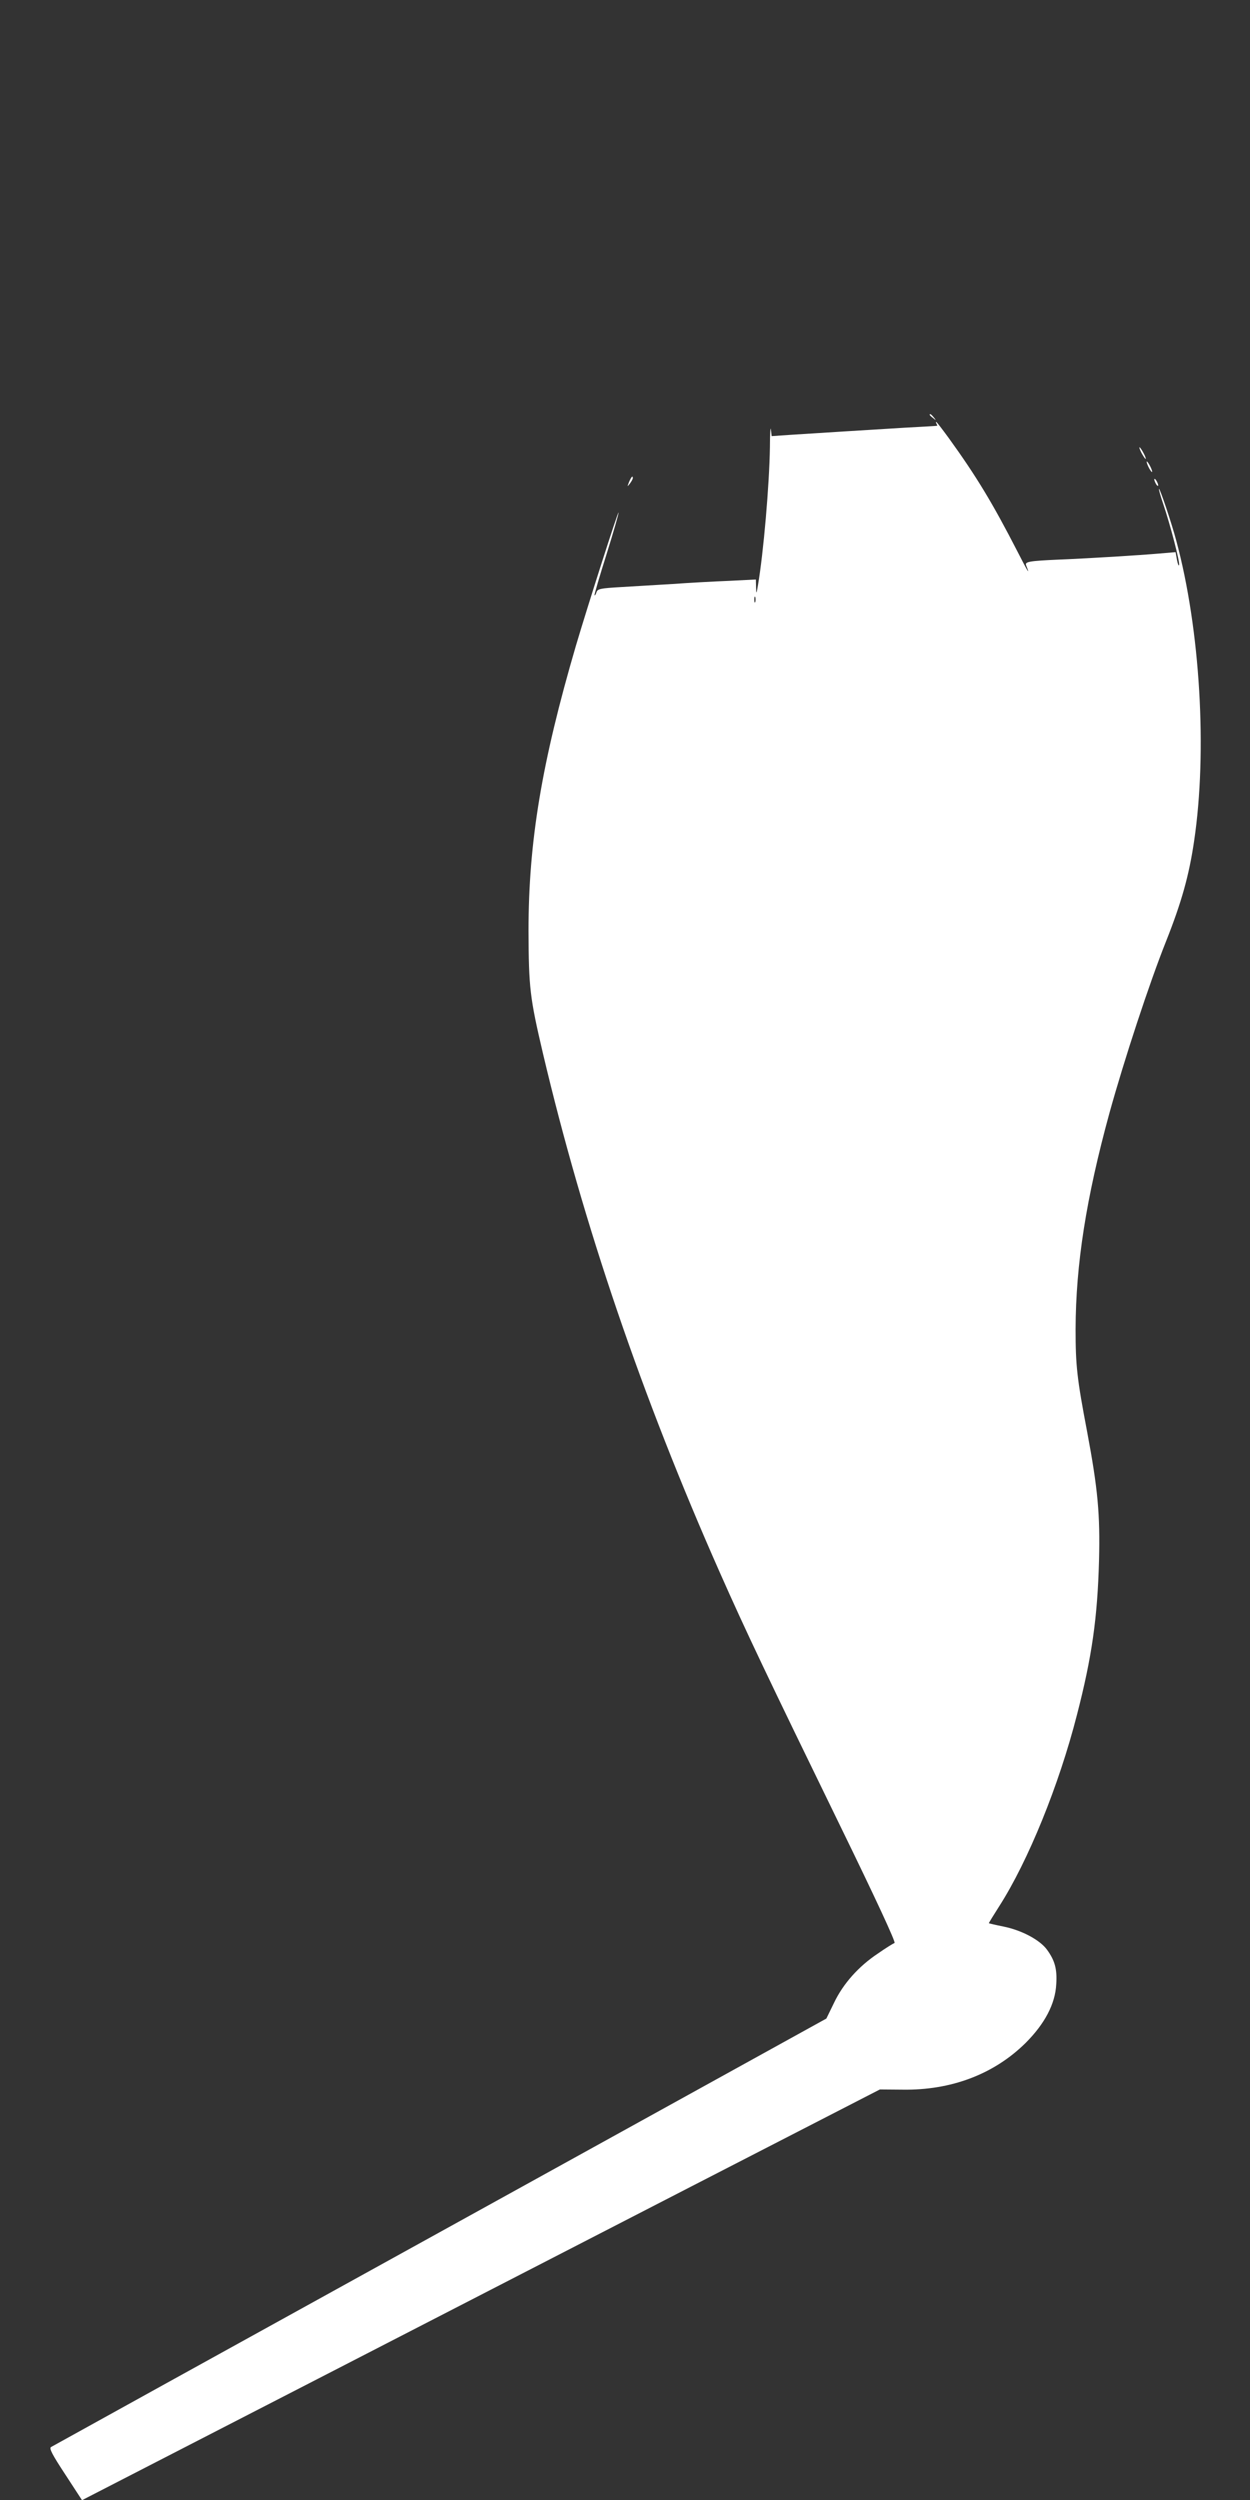 <?xml version="1.0" standalone="no"?>
<!DOCTYPE svg PUBLIC "-//W3C//DTD SVG 20010904//EN"
 "http://www.w3.org/TR/2001/REC-SVG-20010904/DTD/svg10.dtd">
<svg version="1.0" xmlns="http://www.w3.org/2000/svg"
 width="640pt" height="1280pt" viewBox="0 0 640 1280"
 preserveAspectRatio="xMidYMid meet">
<rect x="0" y="0" width="640" height="1280" fill="#333333" stroke="none"/>
<g transform="translate(0,1280) scale(0.1,-0.1)"
fill="#ffffff" stroke="none">
<path d="M4760 10676 c0 -2 8 -10 18 -17 15 -13 16 -12 3 4 -13 16 -21 21 -21
13z"/>
<path d="M4795 10630 c3 -5 5 -10 3 -10 -2 -1 -77 -5 -168 -10 -197 -12 -437
-27 -577 -36 l-102 -7 -4 34 c-2 19 -5 -22 -5 -91 -3 -194 -33 -541 -61 -705
-8 -49 -9 -49 -10 -11 l-1 39 -137 -7 c-76 -3 -205 -10 -288 -16 -82 -5 -203
-12 -267 -16 -104 -6 -118 -9 -124 -26 -3 -11 -8 -18 -10 -16 -2 3 26 98 62
212 36 115 63 210 61 212 -4 4 -157 -475 -218 -681 -176 -601 -243 -1006 -243
-1460 1 -294 7 -343 74 -629 207 -877 506 -1755 905 -2656 135 -305 241 -527
620 -1305 178 -365 283 -591 275 -593 -6 -2 -45 -26 -85 -54 -98 -65 -178
-154 -225 -253 l-39 -80 -1978 -1093 c-1088 -601 -1984 -1096 -1992 -1101 -10
-7 6 -38 73 -140 l86 -132 27 14 c82 42 2254 1160 3088 1590 l970 499 115 -1
c250 -4 469 79 631 239 98 98 152 200 157 301 5 77 -7 121 -47 176 -36 50
-129 100 -223 119 -40 8 -73 16 -75 17 -1 1 23 40 53 87 148 231 306 620 398
980 77 298 105 497 113 790 6 237 -6 367 -61 660 -52 273 -59 338 -59 525 1
331 54 670 173 1105 76 275 205 667 290 880 79 199 118 337 144 515 68 458 31
1082 -91 1535 -23 88 -85 272 -89 267 -2 -2 8 -37 22 -78 35 -103 86 -298 81
-312 -2 -7 -7 5 -11 27 l-7 39 -82 -7 c-104 -9 -344 -24 -512 -31 -158 -7
-179 -11 -171 -30 22 -55 9 -34 -44 70 -128 249 -210 385 -353 583 -33 45 -61
82 -64 82 -2 0 -1 -4 2 -10z m-928 -912 c-3 -7 -5 -2 -5 12 0 14 2 19 5 13 2
-7 2 -19 0 -25z"/>
<path d="M5845 10480 c9 -16 18 -30 21 -30 2 0 -2 14 -11 30 -9 17 -18 30 -21
30 -2 0 2 -13 11 -30z"/>
<path d="M5871 10435 c0 -5 6 -21 14 -35 8 -14 14 -20 14 -15 0 6 -6 21 -14
35 -8 14 -14 21 -14 15z"/>
<path d="M3221 10333 c-10 -26 -10 -27 4 -9 8 11 15 23 15 28 0 15 -7 8 -19
-19z"/>
<path d="M5910 10345 c0 -5 5 -17 10 -25 5 -8 10 -10 10 -5 0 6 -5 17 -10 25
-5 8 -10 11 -10 5z"/>
</g>
</svg>
